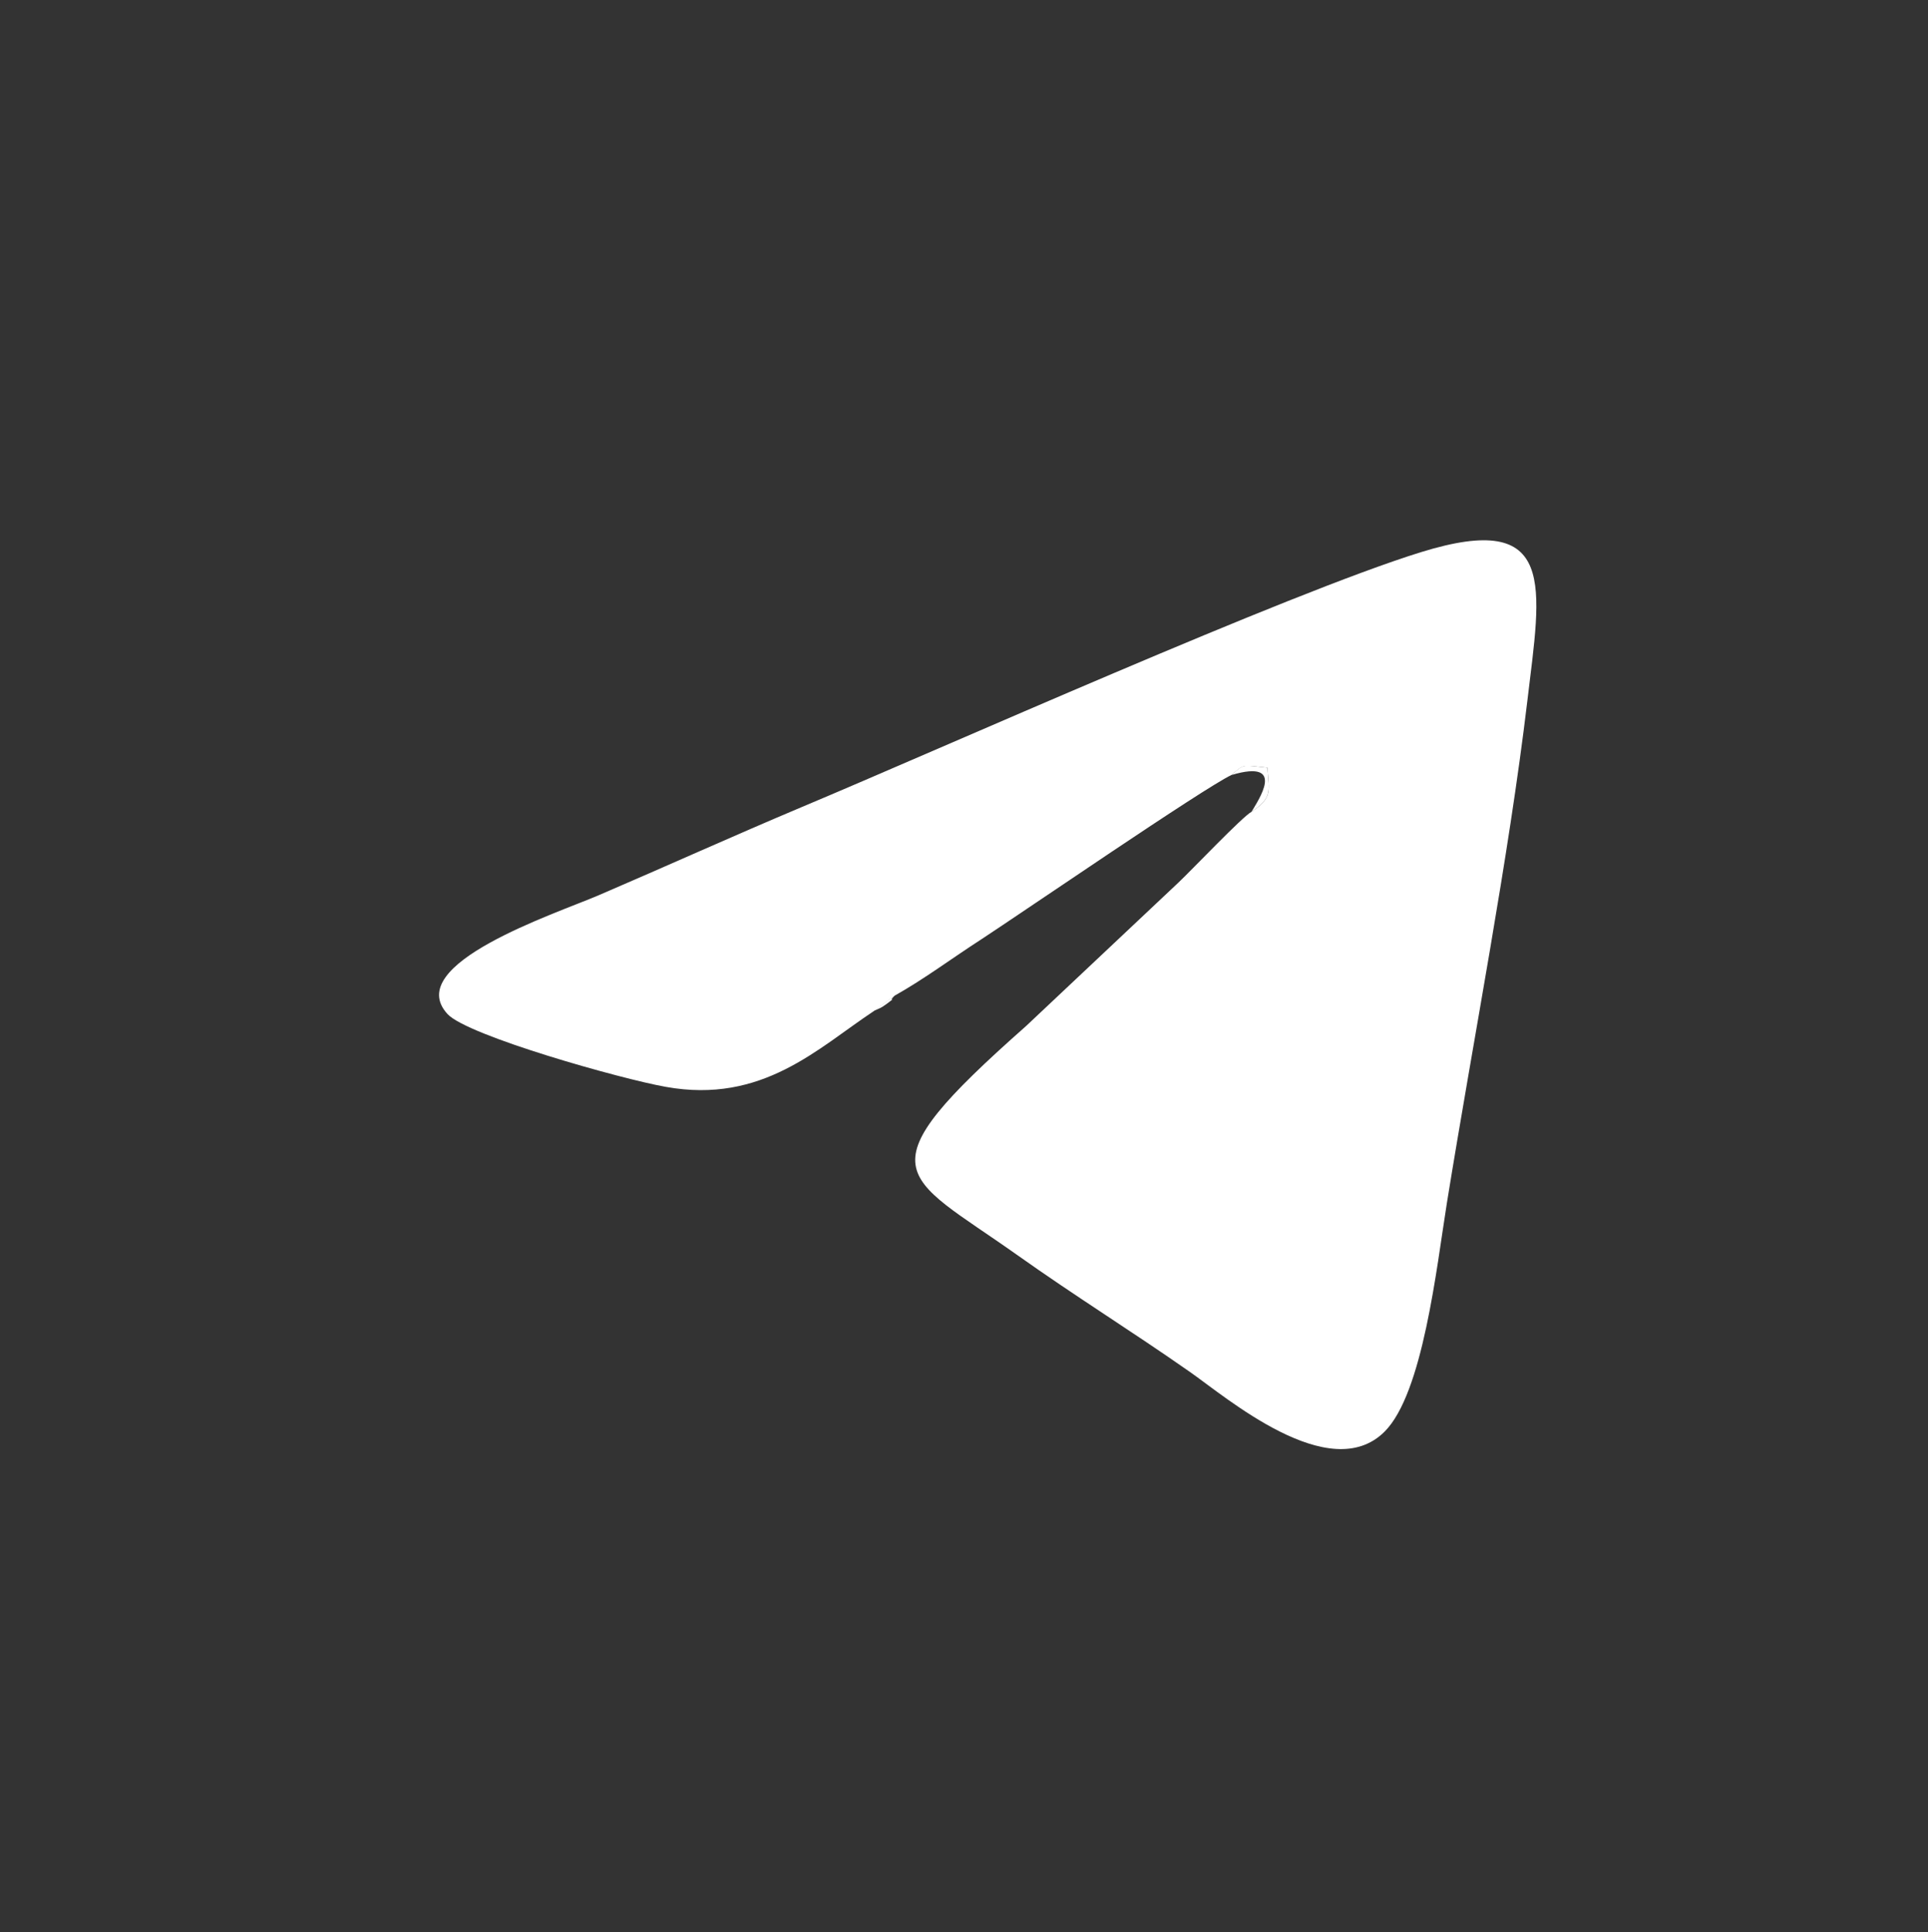 <?xml version="1.0" encoding="UTF-8"?>
<!DOCTYPE svg PUBLIC "-//W3C//DTD SVG 1.1//EN" "http://www.w3.org/Graphics/SVG/1.1/DTD/svg11.dtd">
<!-- Creator: CorelDRAW 2018 (64-Bit) -->
<svg xmlns="http://www.w3.org/2000/svg" xml:space="preserve" width="15.49mm" height="15.522mm" version="1.1" style="shape-rendering:geometricPrecision; text-rendering:geometricPrecision; image-rendering:optimizeQuality; fill-rule:evenodd; clip-rule:evenodd"
viewBox="0 0 1308.01 1310.71"
 xmlns:xlink="http://www.w3.org/1999/xlink">
 <rect x="0" y="0" width="1308.01" height="1310.71" fill="#333333" stroke="none"/>
 <defs>
  <style type="text/css">
   <![CDATA[
    .fil0 {fill:white}
    .fil1 {fill:yellow;fill-opacity:0}
   ]]>
  </style>
 </defs>
 <g id="Слой_x0020_1">
  <g id="_2106247546832">
   <g id="_2541541137056">
    <path class="fil0" d="M593.18 685.59l13.9 -10.23c19.68,-11.02 38.58,-25.19 58.53,-38.05 28.09,-18.37 150.92,-102.63 169.82,-111.56 8.93,-7.61 6.82,-6.82 24.41,-4.99 1.05,16.01 3.67,20.21 -10.76,29.93 -6.04,3.15 -40.42,39.37 -49.61,48.03l-103.41 97.37c-112.86,99.74 -84.78,99.48 -6.56,154.86 40.68,28.87 77.69,51.7 117.85,79.79 24.15,16.8 94.75,77.69 132.02,40.42 25.98,-25.98 35.17,-110.76 42.25,-155.12 18.37,-113.65 41.73,-232.8 54.59,-340.68 9.19,-77.43 21,-129.66 -72.18,-100.79 -90.55,28.09 -324.41,132.81 -420.21,172.97 -46.72,19.68 -91.34,39.9 -137.8,59.84 -29.39,12.6 -133.6,46.72 -102.37,80.57 13.65,14.7 118.12,44.1 148.03,49.35 65.62,11.81 103.15,-26.24 141.21,-51.44l0.27 -0.27z"/>
    <path class="fil0" d="M835.43 525.76c38.06,-11.29 17.85,17.59 13.65,24.94 14.44,-9.71 11.81,-13.91 10.76,-29.93 -17.59,-1.84 -15.49,-2.89 -24.41,4.99l0.01 0z"/>
    <path class="fil0" d="M593.18 685.59c4.46,-2.1 3.93,-1.31 8.93,-4.99 8.13,-6.29 -0.79,1.05 4.72,-5.25l-13.9 10.23 0.25 0.01z"/>
   </g>
  </g>
  <polygon class="fil1" points="-0,0 1308.01,0 1308.01,1310.71 -0,1310.71 "/>
 </g>
</svg>
